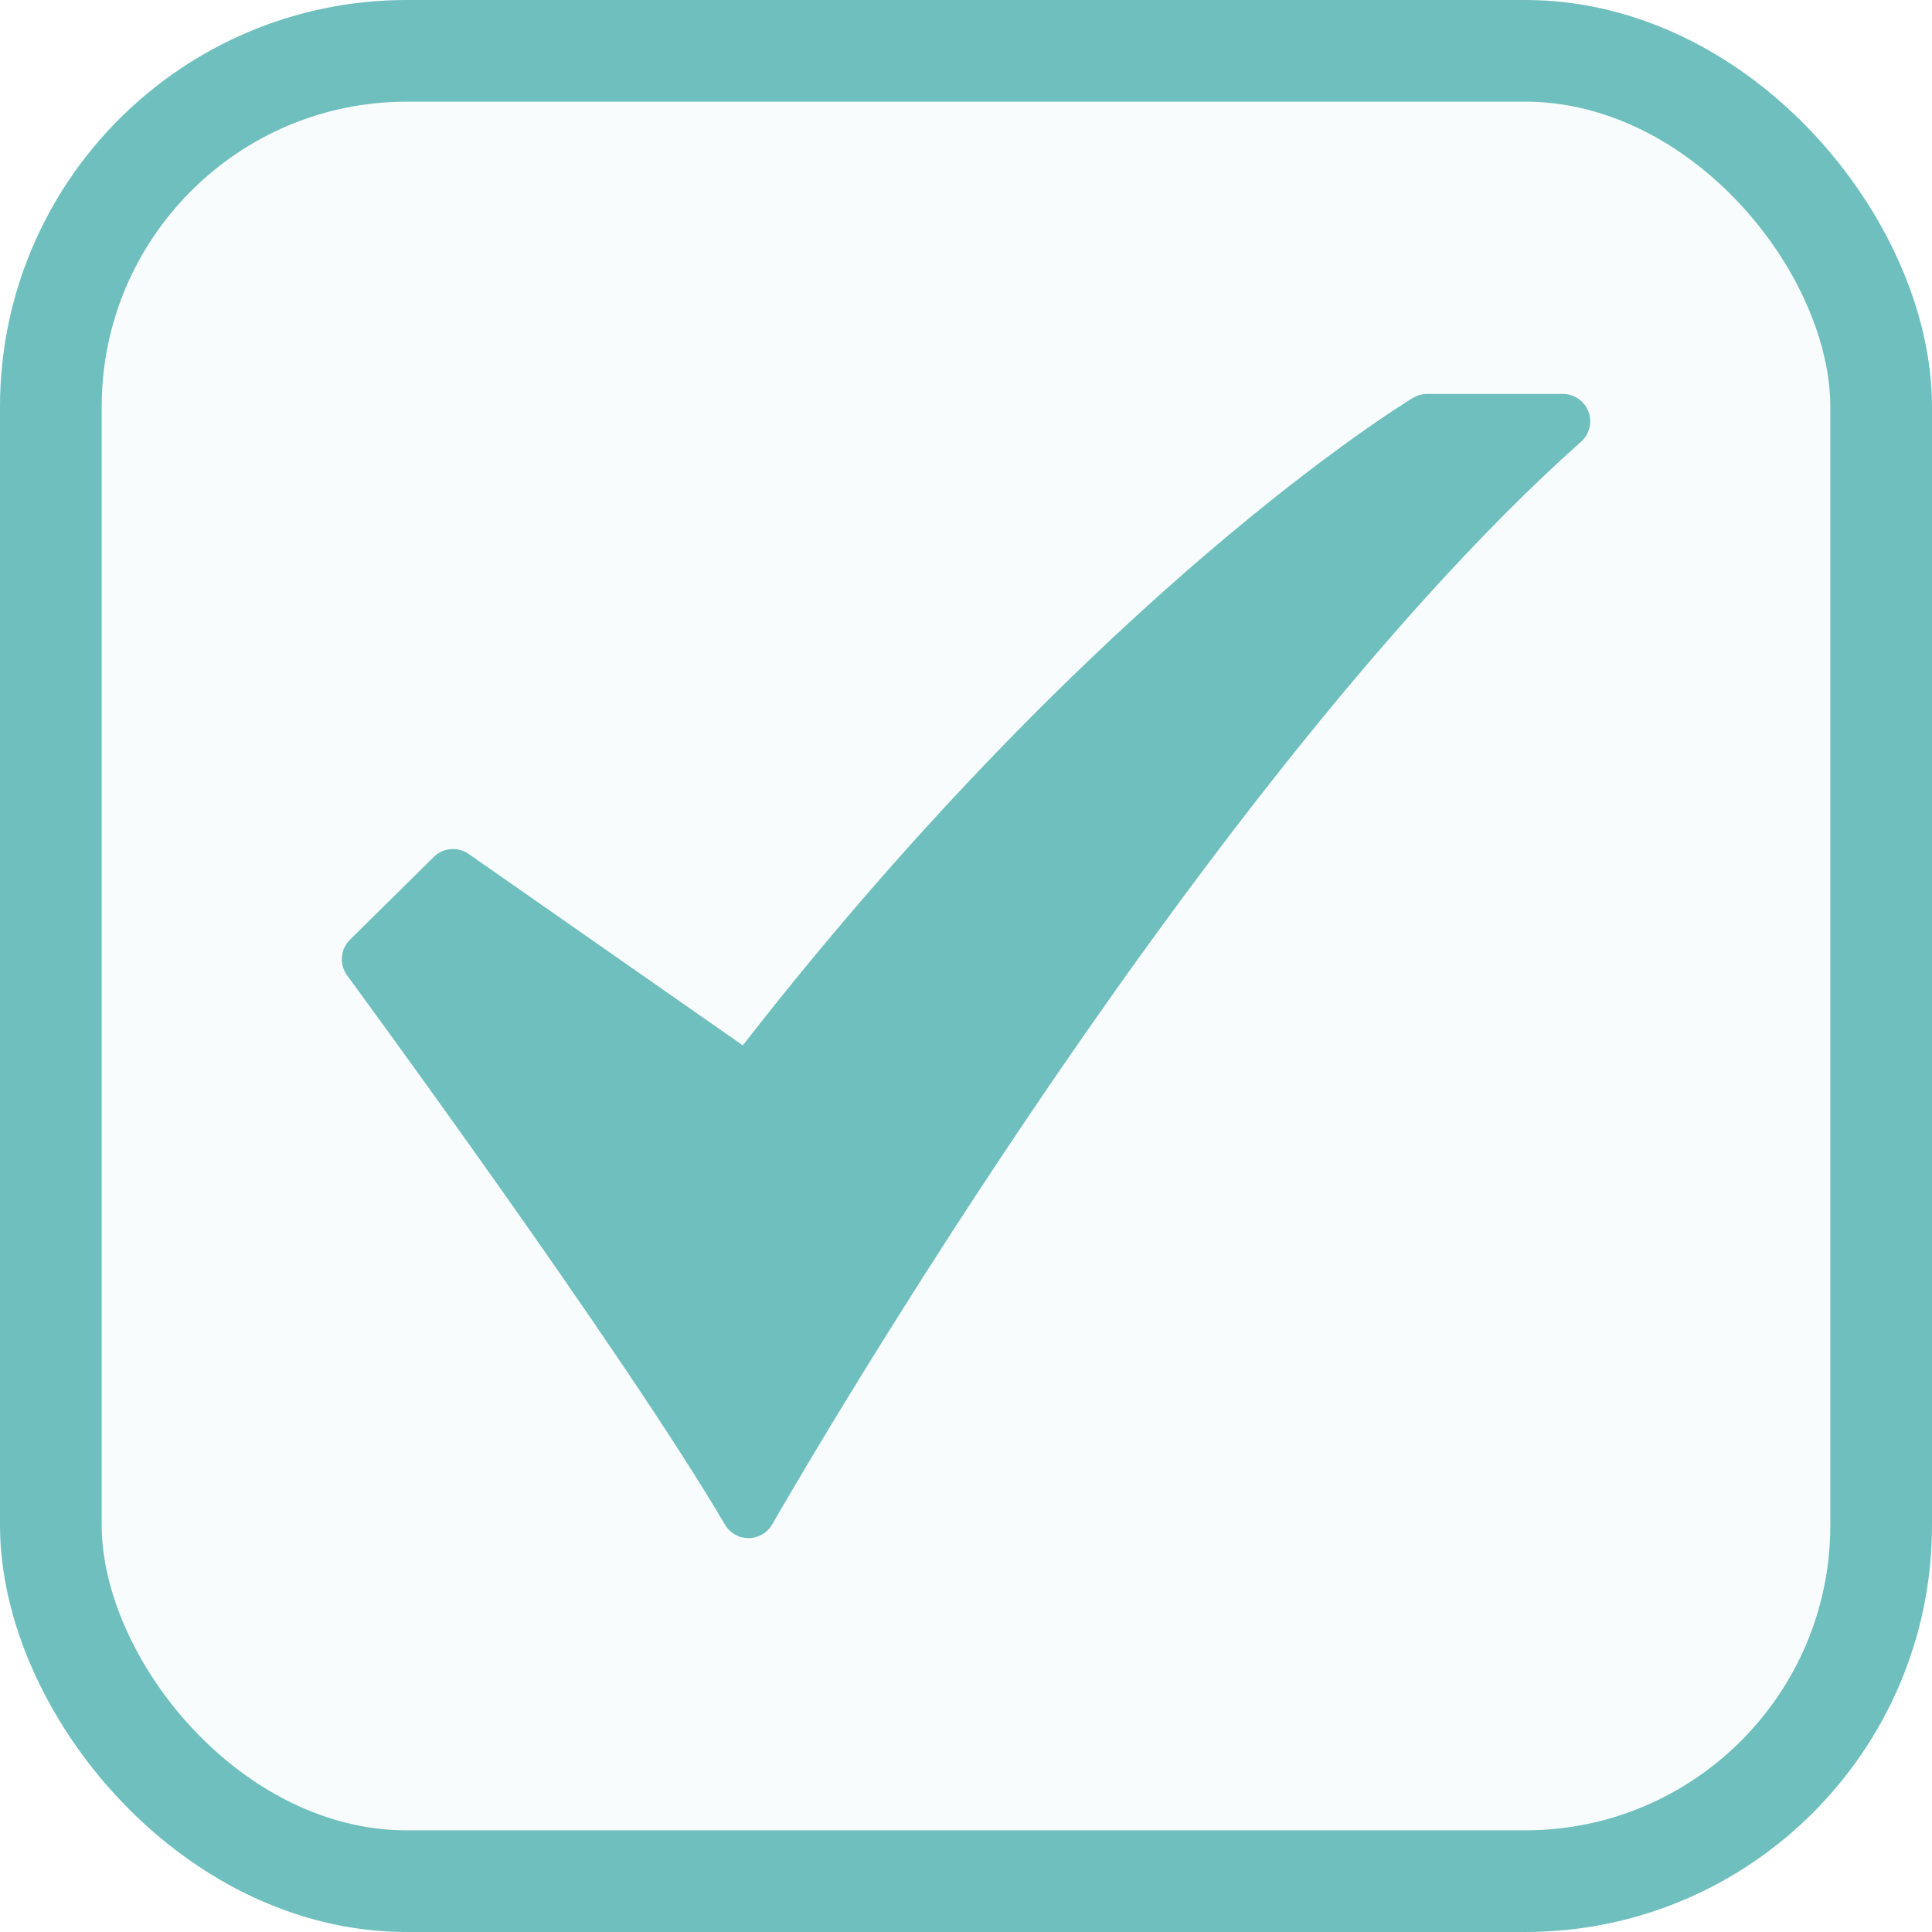 <?xml version="1.0" encoding="UTF-8"?> <svg xmlns="http://www.w3.org/2000/svg" width="38" height="38" viewBox="0 0 38 38" fill="none"> <rect x="1" y="1" width="36" height="36" rx="7" fill="#6EBFBE" fill-opacity="0.05" stroke="#6EBFBE" stroke-width="2"></rect> <path d="M14.722 30.252C14.628 30.252 14.536 30.228 14.455 30.181C14.373 30.134 14.305 30.067 14.258 29.986C12.245 26.557 6.882 19.259 6.828 19.186C6.751 19.082 6.715 18.954 6.725 18.825C6.735 18.696 6.791 18.575 6.883 18.484L8.532 16.855C8.621 16.767 8.739 16.712 8.865 16.701C8.99 16.691 9.115 16.724 9.219 16.797L14.61 20.561C18.194 15.957 21.526 12.779 23.715 10.906C26.169 8.807 27.729 7.864 27.794 7.825C27.878 7.774 27.974 7.748 28.071 7.748H30.738C30.848 7.748 30.954 7.781 31.044 7.843C31.134 7.905 31.203 7.993 31.242 8.095C31.281 8.197 31.288 8.308 31.262 8.414C31.236 8.52 31.178 8.616 31.097 8.688C27.143 12.21 23.032 17.805 20.28 21.879C17.288 26.307 15.211 29.944 15.19 29.98C15.143 30.062 15.076 30.131 14.994 30.178C14.913 30.226 14.82 30.252 14.726 30.252L14.722 30.252Z" fill="#6EBFBE"></path> </svg> 